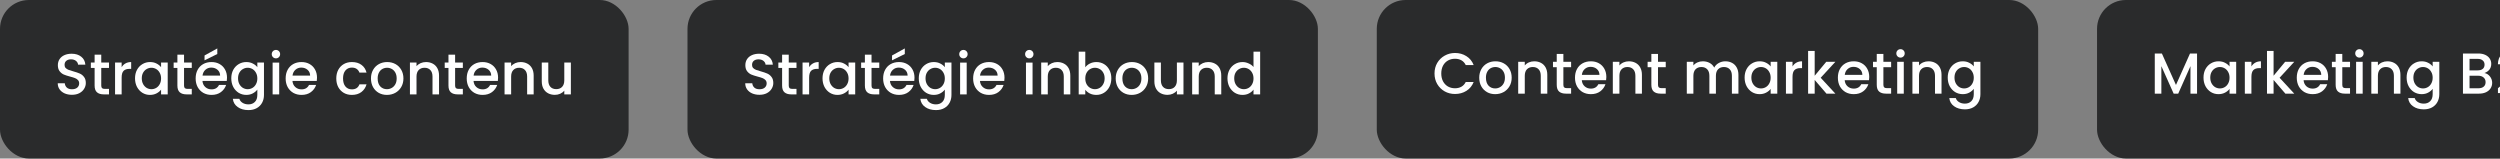 <svg xmlns="http://www.w3.org/2000/svg" width="552" height="35" viewBox="0 0 552 35" fill="none"><rect x="0" y="0" width="552" height="35" fill="#808080" stroke="none"/><g clip-path="url(#clip0_159_77)"><rect width="138.798" height="35" rx="6.375" fill="#2A2B2C"></rect><path d="M126.048 13.815V20.841H124.595V20.012C124.365 20.301 124.063 20.53 123.689 20.7C123.324 20.862 122.933 20.943 122.516 20.943C121.964 20.943 121.467 20.828 121.025 20.598C120.591 20.369 120.247 20.029 119.992 19.578C119.745 19.128 119.622 18.584 119.622 17.946V13.815H121.063V17.73C121.063 18.359 121.22 18.843 121.535 19.183C121.849 19.515 122.278 19.68 122.822 19.68C123.366 19.68 123.796 19.515 124.11 19.183C124.433 18.843 124.595 18.359 124.595 17.73V13.815H126.048Z" fill="white"></path><path d="M114.95 13.7C115.503 13.7 115.996 13.815 116.429 14.044C116.871 14.274 117.216 14.614 117.462 15.064C117.709 15.515 117.832 16.059 117.832 16.696V20.84H116.391V16.913C116.391 16.284 116.234 15.804 115.919 15.472C115.605 15.132 115.176 14.962 114.632 14.962C114.088 14.962 113.654 15.132 113.331 15.472C113.017 15.804 112.859 16.284 112.859 16.913V20.84H111.406V13.815H112.859V14.618C113.097 14.329 113.399 14.104 113.765 13.942C114.139 13.781 114.534 13.7 114.95 13.7Z" fill="white"></path><path d="M109.975 17.155C109.975 17.419 109.958 17.657 109.924 17.869H104.557C104.599 18.43 104.807 18.881 105.181 19.221C105.555 19.561 106.014 19.731 106.558 19.731C107.34 19.731 107.893 19.404 108.216 18.749H109.784C109.572 19.395 109.185 19.926 108.624 20.343C108.071 20.751 107.383 20.955 106.558 20.955C105.887 20.955 105.283 20.806 104.748 20.509C104.221 20.203 103.804 19.778 103.498 19.234C103.201 18.681 103.052 18.044 103.052 17.321C103.052 16.599 103.197 15.965 103.486 15.421C103.783 14.869 104.195 14.444 104.722 14.146C105.258 13.849 105.87 13.7 106.558 13.7C107.221 13.7 107.812 13.845 108.331 14.134C108.849 14.423 109.253 14.831 109.542 15.358C109.831 15.876 109.975 16.475 109.975 17.155ZM108.458 16.696C108.45 16.161 108.258 15.732 107.884 15.409C107.51 15.086 107.047 14.924 106.495 14.924C105.993 14.924 105.564 15.086 105.207 15.409C104.85 15.723 104.637 16.152 104.569 16.696H108.458Z" fill="white"></path><path d="M100.488 15.001V18.89C100.488 19.153 100.548 19.344 100.667 19.463C100.794 19.574 101.007 19.629 101.304 19.629H102.197V20.84H101.049C100.395 20.84 99.893 20.687 99.545 20.381C99.196 20.075 99.022 19.578 99.022 18.89V15.001H98.193V13.815H99.022V12.068H100.488V13.815H102.197V15.001H100.488Z" fill="white"></path><path d="M94.057 13.7C94.61 13.7 95.103 13.815 95.536 14.044C95.978 14.274 96.322 14.614 96.569 15.064C96.815 15.515 96.939 16.059 96.939 16.696V20.84H95.498V16.913C95.498 16.284 95.341 15.804 95.026 15.472C94.712 15.132 94.282 14.962 93.738 14.962C93.194 14.962 92.761 15.132 92.438 15.472C92.123 15.804 91.966 16.284 91.966 16.913V20.84H90.513V13.815H91.966V14.618C92.204 14.329 92.506 14.104 92.871 13.942C93.245 13.781 93.641 13.7 94.057 13.7Z" fill="white"></path><path d="M85.429 20.955C84.766 20.955 84.167 20.806 83.631 20.509C83.096 20.203 82.675 19.778 82.369 19.234C82.063 18.681 81.91 18.044 81.91 17.321C81.91 16.607 82.067 15.974 82.382 15.421C82.696 14.869 83.126 14.444 83.67 14.146C84.214 13.849 84.821 13.7 85.493 13.7C86.164 13.7 86.772 13.849 87.316 14.146C87.86 14.444 88.289 14.869 88.604 15.421C88.918 15.974 89.076 16.607 89.076 17.321C89.076 18.035 88.914 18.668 88.591 19.221C88.268 19.773 87.826 20.203 87.265 20.509C86.713 20.806 86.101 20.955 85.429 20.955ZM85.429 19.693C85.803 19.693 86.152 19.603 86.475 19.425C86.806 19.246 87.074 18.979 87.278 18.622C87.482 18.265 87.584 17.831 87.584 17.321C87.584 16.811 87.486 16.382 87.291 16.033C87.095 15.676 86.836 15.409 86.513 15.23C86.19 15.052 85.841 14.962 85.467 14.962C85.093 14.962 84.745 15.052 84.422 15.23C84.107 15.409 83.857 15.676 83.67 16.033C83.483 16.382 83.389 16.811 83.389 17.321C83.389 18.078 83.58 18.664 83.963 19.081C84.354 19.489 84.843 19.693 85.429 19.693Z" fill="white"></path><path d="M74.252 17.321C74.252 16.599 74.397 15.965 74.686 15.421C74.983 14.869 75.391 14.444 75.91 14.146C76.428 13.849 77.023 13.7 77.695 13.7C78.545 13.7 79.246 13.904 79.799 14.312C80.36 14.712 80.738 15.285 80.933 16.033H79.365C79.238 15.685 79.034 15.413 78.753 15.217C78.473 15.022 78.12 14.924 77.695 14.924C77.1 14.924 76.624 15.137 76.267 15.562C75.918 15.978 75.744 16.565 75.744 17.321C75.744 18.078 75.918 18.668 76.267 19.093C76.624 19.518 77.1 19.731 77.695 19.731C78.536 19.731 79.093 19.361 79.365 18.622H80.933C80.729 19.336 80.347 19.905 79.786 20.33C79.225 20.747 78.528 20.955 77.695 20.955C77.023 20.955 76.428 20.806 75.91 20.509C75.391 20.203 74.983 19.778 74.686 19.234C74.397 18.681 74.252 18.044 74.252 17.321Z" fill="white"></path><path d="M69.995 17.155C69.995 17.419 69.978 17.657 69.944 17.869H64.576C64.618 18.43 64.826 18.881 65.201 19.221C65.575 19.561 66.034 19.731 66.578 19.731C67.359 19.731 67.912 19.404 68.235 18.749H69.803C69.591 19.395 69.204 19.926 68.643 20.343C68.091 20.751 67.402 20.955 66.578 20.955C65.906 20.955 65.302 20.806 64.767 20.509C64.24 20.203 63.824 19.778 63.517 19.234C63.22 18.681 63.071 18.044 63.071 17.321C63.071 16.599 63.216 15.965 63.505 15.421C63.802 14.869 64.215 14.444 64.742 14.146C65.277 13.849 65.889 13.7 66.578 13.7C67.24 13.7 67.831 13.845 68.35 14.134C68.868 14.423 69.272 14.831 69.561 15.358C69.85 15.876 69.995 16.475 69.995 17.155ZM68.477 16.696C68.469 16.161 68.278 15.732 67.903 15.409C67.529 15.086 67.066 14.924 66.514 14.924C66.012 14.924 65.583 15.086 65.226 15.409C64.869 15.723 64.656 16.152 64.588 16.696H68.477Z" fill="white"></path><path d="M60.933 12.885C60.67 12.885 60.449 12.796 60.27 12.617C60.092 12.439 60.003 12.218 60.003 11.954C60.003 11.691 60.092 11.47 60.27 11.291C60.449 11.113 60.67 11.023 60.933 11.023C61.188 11.023 61.405 11.113 61.584 11.291C61.762 11.47 61.851 11.691 61.851 11.954C61.851 12.218 61.762 12.439 61.584 12.617C61.405 12.796 61.188 12.885 60.933 12.885ZM61.647 13.816V20.841H60.194V13.816H61.647Z" fill="white"></path><path d="M54.383 13.7C54.927 13.7 55.408 13.811 55.824 14.032C56.249 14.244 56.581 14.512 56.819 14.835V13.815H58.285V20.955C58.285 21.601 58.149 22.175 57.877 22.676C57.605 23.186 57.21 23.586 56.691 23.875C56.181 24.164 55.569 24.308 54.855 24.308C53.903 24.308 53.113 24.083 52.484 23.632C51.855 23.19 51.498 22.587 51.413 21.822H52.853C52.964 22.187 53.198 22.481 53.555 22.702C53.92 22.931 54.354 23.046 54.855 23.046C55.442 23.046 55.913 22.867 56.27 22.51C56.636 22.153 56.819 21.635 56.819 20.955V19.782C56.572 20.113 56.236 20.394 55.811 20.623C55.395 20.844 54.919 20.955 54.383 20.955C53.771 20.955 53.21 20.802 52.7 20.496C52.199 20.181 51.799 19.748 51.502 19.195C51.213 18.634 51.068 18.001 51.068 17.296C51.068 16.59 51.213 15.965 51.502 15.421C51.799 14.877 52.199 14.457 52.7 14.159C53.21 13.853 53.771 13.7 54.383 13.7ZM56.819 17.321C56.819 16.837 56.717 16.416 56.513 16.059C56.317 15.702 56.058 15.43 55.735 15.243C55.412 15.056 55.063 14.962 54.689 14.962C54.315 14.962 53.967 15.056 53.644 15.243C53.321 15.421 53.057 15.689 52.853 16.046C52.658 16.395 52.56 16.811 52.56 17.296C52.56 17.78 52.658 18.205 52.853 18.571C53.057 18.936 53.321 19.217 53.644 19.412C53.975 19.599 54.324 19.693 54.689 19.693C55.063 19.693 55.412 19.599 55.735 19.412C56.058 19.225 56.317 18.953 56.513 18.596C56.717 18.231 56.819 17.806 56.819 17.321Z" fill="white"></path><path d="M50.123 17.156C50.123 17.419 50.105 17.657 50.072 17.87H44.704C44.746 18.431 44.955 18.881 45.328 19.221C45.703 19.561 46.161 19.731 46.706 19.731C47.487 19.731 48.04 19.404 48.363 18.749H49.931C49.719 19.395 49.332 19.927 48.771 20.343C48.218 20.751 47.53 20.955 46.706 20.955C46.034 20.955 45.431 20.806 44.895 20.509C44.368 20.203 43.952 19.778 43.645 19.234C43.348 18.681 43.199 18.044 43.199 17.321C43.199 16.599 43.344 15.966 43.633 15.422C43.93 14.869 44.343 14.444 44.87 14.147C45.405 13.849 46.017 13.7 46.706 13.7C47.368 13.7 47.959 13.845 48.478 14.134C48.996 14.423 49.4 14.831 49.689 15.358C49.978 15.876 50.123 16.476 50.123 17.156ZM48.605 16.697C48.597 16.161 48.406 15.732 48.032 15.409C47.657 15.086 47.194 14.924 46.642 14.924C46.14 14.924 45.711 15.086 45.354 15.409C44.997 15.723 44.785 16.153 44.717 16.697H48.605ZM47.98 11.928L45.163 13.318V12.247L47.98 10.691V11.928Z" fill="white"></path><path d="M40.636 15.001V18.89C40.636 19.153 40.695 19.344 40.814 19.463C40.942 19.574 41.154 19.629 41.452 19.629H42.344V20.84H41.197C40.542 20.84 40.041 20.687 39.692 20.381C39.344 20.075 39.169 19.578 39.169 18.89V15.001H38.341V13.815H39.169V12.068H40.636V13.815H42.344V15.001H40.636Z" fill="white"></path><path d="M29.814 17.296C29.814 16.59 29.959 15.965 30.248 15.421C30.545 14.877 30.945 14.457 31.446 14.159C31.956 13.853 32.517 13.7 33.129 13.7C33.682 13.7 34.162 13.811 34.57 14.032C34.986 14.244 35.318 14.512 35.565 14.835V13.815H37.031V20.84H35.565V19.795C35.318 20.126 34.982 20.402 34.557 20.623C34.132 20.844 33.648 20.955 33.104 20.955C32.5 20.955 31.948 20.802 31.446 20.496C30.945 20.181 30.545 19.748 30.248 19.195C29.959 18.634 29.814 18.001 29.814 17.296ZM35.565 17.321C35.565 16.837 35.462 16.416 35.258 16.059C35.063 15.702 34.804 15.43 34.481 15.243C34.158 15.056 33.809 14.962 33.435 14.962C33.061 14.962 32.713 15.056 32.39 15.243C32.067 15.421 31.803 15.689 31.599 16.046C31.404 16.395 31.306 16.811 31.306 17.296C31.306 17.78 31.404 18.205 31.599 18.571C31.803 18.936 32.067 19.217 32.39 19.412C32.721 19.599 33.07 19.693 33.435 19.693C33.809 19.693 34.158 19.599 34.481 19.412C34.804 19.225 35.063 18.953 35.258 18.596C35.462 18.231 35.565 17.806 35.565 17.321Z" fill="white"></path><path d="M26.859 14.835C27.072 14.478 27.352 14.202 27.701 14.006C28.058 13.802 28.478 13.7 28.963 13.7V15.205H28.593C28.023 15.205 27.59 15.349 27.293 15.638C27.003 15.927 26.859 16.429 26.859 17.143V20.84H25.405V13.815H26.859V14.835Z" fill="white"></path><path d="M22.357 15.001V18.89C22.357 19.153 22.417 19.344 22.536 19.463C22.663 19.574 22.876 19.629 23.173 19.629H24.066V20.84H22.918C22.264 20.84 21.762 20.687 21.414 20.381C21.065 20.075 20.891 19.578 20.891 18.89V15.001H20.062V13.815H20.891V12.068H22.357V13.815H24.066V15.001H22.357Z" fill="white"></path><path d="M15.886 20.93C15.291 20.93 14.756 20.828 14.28 20.623C13.804 20.411 13.43 20.113 13.158 19.731C12.886 19.349 12.75 18.902 12.75 18.392H14.306C14.339 18.775 14.488 19.089 14.752 19.336C15.024 19.582 15.402 19.706 15.886 19.706C16.388 19.706 16.779 19.587 17.059 19.349C17.34 19.102 17.48 18.788 17.48 18.405C17.48 18.108 17.391 17.865 17.212 17.678C17.043 17.491 16.826 17.347 16.562 17.245C16.307 17.143 15.95 17.032 15.491 16.913C14.913 16.76 14.441 16.607 14.076 16.454C13.719 16.293 13.413 16.046 13.158 15.715C12.903 15.383 12.775 14.941 12.775 14.389C12.775 13.879 12.903 13.432 13.158 13.05C13.413 12.668 13.77 12.374 14.229 12.17C14.688 11.966 15.219 11.864 15.823 11.864C16.681 11.864 17.383 12.081 17.927 12.514C18.479 12.94 18.785 13.526 18.845 14.274H17.238C17.212 13.951 17.059 13.675 16.779 13.445C16.498 13.216 16.129 13.101 15.67 13.101C15.253 13.101 14.913 13.207 14.65 13.42C14.386 13.632 14.255 13.938 14.255 14.338C14.255 14.61 14.335 14.835 14.497 15.014C14.667 15.184 14.879 15.319 15.134 15.421C15.389 15.524 15.738 15.634 16.18 15.753C16.766 15.915 17.242 16.076 17.608 16.238C17.982 16.399 18.296 16.65 18.551 16.99C18.815 17.321 18.947 17.767 18.947 18.328C18.947 18.779 18.823 19.204 18.577 19.604C18.339 20.003 17.986 20.326 17.518 20.573C17.059 20.811 16.515 20.93 15.886 20.93Z" fill="white"></path><rect x="151.798" width="139.193" height="35" rx="6.375" fill="#2A2B2C"></rect><path d="M271.024 17.296C271.024 16.59 271.169 15.966 271.458 15.421C271.755 14.877 272.155 14.457 272.656 14.159C273.166 13.853 273.731 13.7 274.352 13.7C274.811 13.7 275.261 13.802 275.703 14.006C276.154 14.202 276.511 14.465 276.774 14.797V11.405H278.241V20.84H276.774V19.782C276.536 20.122 276.205 20.402 275.78 20.623C275.363 20.845 274.883 20.955 274.339 20.955C273.727 20.955 273.166 20.802 272.656 20.496C272.155 20.181 271.755 19.748 271.458 19.195C271.169 18.634 271.024 18.001 271.024 17.296ZM276.774 17.321C276.774 16.837 276.672 16.416 276.468 16.059C276.273 15.702 276.014 15.43 275.691 15.243C275.368 15.056 275.019 14.963 274.645 14.963C274.271 14.963 273.923 15.056 273.6 15.243C273.277 15.421 273.013 15.689 272.809 16.046C272.614 16.395 272.516 16.811 272.516 17.296C272.516 17.78 272.614 18.205 272.809 18.571C273.013 18.936 273.277 19.217 273.6 19.412C273.931 19.599 274.28 19.693 274.645 19.693C275.019 19.693 275.368 19.599 275.691 19.412C276.014 19.225 276.273 18.953 276.468 18.596C276.672 18.231 276.774 17.806 276.774 17.321Z" fill="white"></path><path d="M266.773 13.7C267.326 13.7 267.819 13.815 268.252 14.044C268.694 14.274 269.039 14.614 269.285 15.064C269.532 15.515 269.655 16.059 269.655 16.696V20.84H268.214V16.913C268.214 16.284 268.057 15.804 267.742 15.472C267.428 15.132 266.999 14.962 266.455 14.962C265.911 14.962 265.477 15.132 265.154 15.472C264.84 15.804 264.682 16.284 264.682 16.913V20.84H263.229V13.815H264.682V14.618C264.92 14.329 265.222 14.104 265.588 13.942C265.962 13.781 266.357 13.7 266.773 13.7Z" fill="white"></path><path d="M261.311 13.815V20.841H259.858V20.012C259.628 20.301 259.326 20.53 258.952 20.7C258.587 20.862 258.196 20.943 257.779 20.943C257.227 20.943 256.73 20.828 256.288 20.598C255.854 20.369 255.51 20.029 255.255 19.578C255.008 19.128 254.885 18.584 254.885 17.946V13.815H256.326V17.73C256.326 18.359 256.483 18.843 256.798 19.183C257.112 19.515 257.541 19.68 258.085 19.68C258.629 19.68 259.059 19.515 259.373 19.183C259.696 18.843 259.858 18.359 259.858 17.73V13.815H261.311Z" fill="white"></path><path d="M249.865 20.955C249.202 20.955 248.603 20.806 248.068 20.509C247.532 20.203 247.111 19.778 246.805 19.234C246.499 18.681 246.346 18.044 246.346 17.321C246.346 16.607 246.504 15.974 246.818 15.421C247.133 14.869 247.562 14.444 248.106 14.146C248.65 13.849 249.258 13.7 249.929 13.7C250.601 13.7 251.208 13.849 251.752 14.146C252.296 14.444 252.726 14.869 253.04 15.421C253.355 15.974 253.512 16.607 253.512 17.321C253.512 18.035 253.35 18.668 253.027 19.221C252.704 19.773 252.262 20.203 251.701 20.509C251.149 20.806 250.537 20.955 249.865 20.955ZM249.865 19.693C250.239 19.693 250.588 19.603 250.911 19.425C251.242 19.246 251.51 18.979 251.714 18.622C251.918 18.265 252.02 17.831 252.02 17.321C252.02 16.811 251.922 16.382 251.727 16.033C251.531 15.676 251.272 15.409 250.949 15.23C250.626 15.052 250.278 14.962 249.904 14.962C249.53 14.962 249.181 15.052 248.858 15.23C248.544 15.409 248.293 15.676 248.106 16.033C247.919 16.382 247.825 16.811 247.825 17.321C247.825 18.078 248.017 18.664 248.399 19.081C248.79 19.489 249.279 19.693 249.865 19.693Z" fill="white"></path><path d="M239.631 14.861C239.877 14.521 240.213 14.244 240.638 14.032C241.071 13.811 241.551 13.7 242.078 13.7C242.699 13.7 243.26 13.849 243.761 14.146C244.263 14.444 244.658 14.869 244.947 15.421C245.236 15.966 245.381 16.59 245.381 17.296C245.381 18.001 245.236 18.634 244.947 19.195C244.658 19.748 244.259 20.181 243.749 20.496C243.247 20.802 242.69 20.955 242.078 20.955C241.534 20.955 241.05 20.849 240.625 20.636C240.208 20.424 239.877 20.152 239.631 19.82V20.84H238.177V11.405H239.631V14.861ZM243.902 17.296C243.902 16.811 243.8 16.395 243.596 16.046C243.4 15.689 243.137 15.421 242.805 15.243C242.482 15.056 242.134 14.963 241.76 14.963C241.394 14.963 241.046 15.056 240.714 15.243C240.391 15.43 240.128 15.702 239.924 16.059C239.728 16.416 239.631 16.837 239.631 17.321C239.631 17.806 239.728 18.231 239.924 18.596C240.128 18.953 240.391 19.225 240.714 19.412C241.046 19.599 241.394 19.693 241.76 19.693C242.134 19.693 242.482 19.599 242.805 19.412C243.137 19.217 243.4 18.936 243.596 18.571C243.8 18.205 243.902 17.78 243.902 17.296Z" fill="white"></path><path d="M233.441 13.7C233.994 13.7 234.487 13.815 234.92 14.044C235.362 14.274 235.707 14.614 235.953 15.064C236.2 15.515 236.323 16.059 236.323 16.696V20.84H234.882V16.913C234.882 16.284 234.725 15.804 234.41 15.472C234.096 15.132 233.667 14.962 233.123 14.962C232.579 14.962 232.145 15.132 231.822 15.472C231.508 15.804 231.35 16.284 231.35 16.913V20.84H229.897V13.815H231.35V14.618C231.588 14.329 231.89 14.104 232.256 13.942C232.63 13.781 233.025 13.7 233.441 13.7Z" fill="white"></path><path d="M227.275 12.885C227.011 12.885 226.79 12.796 226.611 12.617C226.433 12.439 226.344 12.218 226.344 11.954C226.344 11.691 226.433 11.47 226.611 11.291C226.79 11.113 227.011 11.023 227.275 11.023C227.53 11.023 227.746 11.113 227.925 11.291C228.103 11.47 228.192 11.691 228.192 11.954C228.192 12.218 228.103 12.439 227.925 12.617C227.746 12.796 227.53 12.885 227.275 12.885ZM227.989 13.816V20.841H226.535V13.816H227.989Z" fill="white"></path><path d="M221.793 17.155C221.793 17.419 221.776 17.657 221.742 17.869H216.374C216.416 18.43 216.625 18.881 216.999 19.221C217.373 19.561 217.832 19.731 218.376 19.731C219.158 19.731 219.71 19.404 220.033 18.749H221.601C221.389 19.395 221.002 19.926 220.441 20.343C219.889 20.751 219.2 20.955 218.376 20.955C217.704 20.955 217.101 20.806 216.565 20.509C216.038 20.203 215.622 19.778 215.316 19.234C215.018 18.681 214.869 18.044 214.869 17.321C214.869 16.599 215.014 15.965 215.303 15.421C215.6 14.869 216.013 14.444 216.54 14.146C217.075 13.849 217.687 13.7 218.376 13.7C219.039 13.7 219.629 13.845 220.148 14.134C220.666 14.423 221.07 14.831 221.359 15.358C221.648 15.876 221.793 16.475 221.793 17.155ZM220.275 16.696C220.267 16.161 220.076 15.732 219.702 15.409C219.328 15.086 218.864 14.924 218.312 14.924C217.81 14.924 217.381 15.086 217.024 15.409C216.667 15.723 216.455 16.152 216.387 16.696H220.275Z" fill="white"></path><path d="M212.732 12.885C212.468 12.885 212.247 12.796 212.069 12.617C211.89 12.439 211.801 12.218 211.801 11.954C211.801 11.691 211.89 11.47 212.069 11.291C212.247 11.113 212.468 11.023 212.732 11.023C212.987 11.023 213.203 11.113 213.382 11.291C213.56 11.47 213.65 11.691 213.65 11.954C213.65 12.218 213.56 12.439 213.382 12.617C213.203 12.796 212.987 12.885 212.732 12.885ZM213.446 13.816V20.841H211.992V13.816H213.446Z" fill="white"></path><path d="M206.181 13.7C206.725 13.7 207.206 13.811 207.622 14.032C208.047 14.244 208.379 14.512 208.617 14.835V13.815H210.083V20.955C210.083 21.601 209.947 22.175 209.675 22.676C209.403 23.186 209.008 23.586 208.489 23.875C207.979 24.164 207.367 24.308 206.653 24.308C205.701 24.308 204.911 24.083 204.282 23.632C203.653 23.19 203.296 22.587 203.211 21.822H204.651C204.762 22.187 204.996 22.481 205.353 22.702C205.718 22.931 206.152 23.046 206.653 23.046C207.24 23.046 207.711 22.867 208.068 22.51C208.434 22.153 208.617 21.635 208.617 20.955V19.782C208.37 20.113 208.034 20.394 207.609 20.623C207.193 20.844 206.717 20.955 206.181 20.955C205.569 20.955 205.008 20.802 204.498 20.496C203.997 20.181 203.597 19.748 203.3 19.195C203.011 18.634 202.866 18.001 202.866 17.296C202.866 16.59 203.011 15.965 203.3 15.421C203.597 14.877 203.997 14.457 204.498 14.159C205.008 13.853 205.569 13.7 206.181 13.7ZM208.617 17.321C208.617 16.837 208.515 16.416 208.311 16.059C208.115 15.702 207.856 15.43 207.533 15.243C207.21 15.056 206.861 14.962 206.487 14.962C206.113 14.962 205.765 15.056 205.442 15.243C205.119 15.421 204.855 15.689 204.651 16.046C204.456 16.395 204.358 16.811 204.358 17.296C204.358 17.78 204.456 18.205 204.651 18.571C204.855 18.936 205.119 19.217 205.442 19.412C205.773 19.599 206.122 19.693 206.487 19.693C206.861 19.693 207.21 19.599 207.533 19.412C207.856 19.225 208.115 18.953 208.311 18.596C208.515 18.231 208.617 17.806 208.617 17.321Z" fill="white"></path><path d="M201.921 17.156C201.921 17.419 201.904 17.657 201.87 17.87H196.502C196.544 18.431 196.753 18.881 197.127 19.221C197.501 19.561 197.96 19.731 198.504 19.731C199.286 19.731 199.838 19.404 200.161 18.749H201.729C201.517 19.395 201.13 19.927 200.569 20.343C200.017 20.751 199.328 20.955 198.504 20.955C197.832 20.955 197.229 20.806 196.693 20.509C196.166 20.203 195.75 19.778 195.444 19.234C195.146 18.681 194.997 18.044 194.997 17.321C194.997 16.599 195.142 15.966 195.431 15.422C195.728 14.869 196.141 14.444 196.668 14.147C197.203 13.849 197.815 13.7 198.504 13.7C199.167 13.7 199.757 13.845 200.276 14.134C200.794 14.423 201.198 14.831 201.487 15.358C201.776 15.876 201.921 16.476 201.921 17.156ZM200.403 16.697C200.395 16.161 200.204 15.732 199.83 15.409C199.456 15.086 198.992 14.924 198.44 14.924C197.938 14.924 197.509 15.086 197.152 15.409C196.795 15.723 196.583 16.153 196.515 16.697H200.403ZM199.779 11.928L196.961 13.318V12.247L199.779 10.691V11.928Z" fill="white"></path><path d="M192.434 15.001V18.89C192.434 19.153 192.493 19.344 192.612 19.463C192.74 19.574 192.952 19.629 193.25 19.629H194.142V20.84H192.995C192.34 20.84 191.839 20.687 191.49 20.381C191.142 20.075 190.967 19.578 190.967 18.89V15.001H190.139V13.815H190.967V12.068H192.434V13.815H194.142V15.001H192.434Z" fill="white"></path><path d="M181.612 17.296C181.612 16.59 181.757 15.965 182.046 15.421C182.343 14.877 182.743 14.457 183.244 14.159C183.754 13.853 184.315 13.7 184.927 13.7C185.48 13.7 185.96 13.811 186.368 14.032C186.785 14.244 187.116 14.512 187.363 14.835V13.815H188.829V20.84H187.363V19.795C187.116 20.126 186.78 20.402 186.355 20.623C185.93 20.844 185.446 20.955 184.902 20.955C184.298 20.955 183.746 20.802 183.244 20.496C182.743 20.181 182.343 19.748 182.046 19.195C181.757 18.634 181.612 18.001 181.612 17.296ZM187.363 17.321C187.363 16.837 187.261 16.416 187.057 16.059C186.861 15.702 186.602 15.43 186.279 15.243C185.956 15.056 185.607 14.962 185.233 14.962C184.859 14.962 184.511 15.056 184.188 15.243C183.865 15.421 183.601 15.689 183.397 16.046C183.202 16.395 183.104 16.811 183.104 17.296C183.104 17.78 183.202 18.205 183.397 18.571C183.601 18.936 183.865 19.217 184.188 19.412C184.519 19.599 184.868 19.693 185.233 19.693C185.607 19.693 185.956 19.599 186.279 19.412C186.602 19.225 186.861 18.953 187.057 18.596C187.261 18.231 187.363 17.806 187.363 17.321Z" fill="white"></path><path d="M178.657 14.835C178.87 14.478 179.15 14.202 179.499 14.006C179.856 13.802 180.276 13.7 180.761 13.7V15.205H180.391C179.822 15.205 179.388 15.349 179.091 15.638C178.802 15.927 178.657 16.429 178.657 17.143V20.84H177.204V13.815H178.657V14.835Z" fill="white"></path><path d="M174.155 15.001V18.89C174.155 19.153 174.215 19.344 174.334 19.463C174.461 19.574 174.674 19.629 174.971 19.629H175.864V20.84H174.716C174.062 20.84 173.56 20.687 173.212 20.381C172.863 20.075 172.689 19.578 172.689 18.89V15.001H171.86V13.815H172.689V12.068H174.155V13.815H175.864V15.001H174.155Z" fill="white"></path><path d="M167.685 20.93C167.09 20.93 166.554 20.828 166.078 20.623C165.602 20.411 165.228 20.113 164.956 19.731C164.684 19.349 164.548 18.902 164.548 18.392H166.104C166.138 18.775 166.286 19.089 166.55 19.336C166.822 19.582 167.2 19.706 167.685 19.706C168.186 19.706 168.577 19.587 168.858 19.349C169.138 19.102 169.278 18.788 169.278 18.405C169.278 18.108 169.189 17.865 169.011 17.678C168.841 17.491 168.624 17.347 168.36 17.245C168.105 17.143 167.748 17.032 167.289 16.913C166.711 16.76 166.24 16.607 165.874 16.454C165.517 16.293 165.211 16.046 164.956 15.715C164.701 15.383 164.574 14.941 164.574 14.389C164.574 13.879 164.701 13.432 164.956 13.05C165.211 12.668 165.568 12.374 166.027 12.17C166.486 11.966 167.017 11.864 167.621 11.864C168.479 11.864 169.181 12.081 169.725 12.514C170.277 12.94 170.583 13.526 170.643 14.274H169.036C169.011 13.951 168.858 13.675 168.577 13.445C168.297 13.216 167.927 13.101 167.468 13.101C167.051 13.101 166.711 13.207 166.448 13.42C166.184 13.632 166.053 13.938 166.053 14.338C166.053 14.61 166.133 14.835 166.295 15.014C166.465 15.184 166.677 15.319 166.932 15.421C167.187 15.524 167.536 15.634 167.978 15.753C168.564 15.915 169.04 16.076 169.406 16.238C169.78 16.399 170.094 16.65 170.349 16.99C170.613 17.321 170.745 17.767 170.745 18.328C170.745 18.779 170.621 19.204 170.375 19.604C170.137 20.003 169.784 20.326 169.317 20.573C168.858 20.811 168.314 20.93 167.685 20.93Z" fill="white"></path><rect x="303.991" width="146.035" height="35" rx="6.375" fill="#2A2B2C"></rect><path d="M433.374 13.535C433.918 13.535 434.398 13.645 434.815 13.866C435.24 14.079 435.571 14.346 435.809 14.669V13.649H437.275V20.789C437.275 21.435 437.139 22.009 436.867 22.511C436.595 23.021 436.2 23.42 435.682 23.709C435.172 23.998 434.56 24.143 433.846 24.143C432.894 24.143 432.103 23.917 431.474 23.467C430.845 23.025 430.488 22.421 430.403 21.656H431.844C431.954 22.022 432.188 22.315 432.545 22.536C432.911 22.766 433.344 22.88 433.846 22.88C434.432 22.88 434.904 22.702 435.261 22.345C435.626 21.988 435.809 21.469 435.809 20.789V19.616C435.563 19.948 435.227 20.228 434.802 20.458C434.385 20.679 433.909 20.789 433.374 20.789C432.762 20.789 432.201 20.636 431.691 20.33C431.189 20.016 430.79 19.582 430.492 19.03C430.203 18.469 430.059 17.836 430.059 17.13C430.059 16.425 430.203 15.8 430.492 15.256C430.79 14.712 431.189 14.291 431.691 13.994C432.201 13.688 432.762 13.535 433.374 13.535ZM435.809 17.156C435.809 16.671 435.707 16.25 435.503 15.893C435.308 15.536 435.048 15.264 434.725 15.077C434.402 14.89 434.054 14.797 433.68 14.797C433.306 14.797 432.957 14.89 432.634 15.077C432.311 15.256 432.048 15.524 431.844 15.881C431.648 16.229 431.551 16.646 431.551 17.13C431.551 17.615 431.648 18.04 431.844 18.405C432.048 18.771 432.311 19.051 432.634 19.247C432.966 19.434 433.314 19.527 433.68 19.527C434.054 19.527 434.402 19.434 434.725 19.247C435.048 19.06 435.308 18.788 435.503 18.431C435.707 18.065 435.809 17.64 435.809 17.156Z" fill="white"></path><path d="M425.808 13.535C426.36 13.535 426.853 13.649 427.287 13.879C427.729 14.108 428.073 14.448 428.319 14.899C428.566 15.349 428.689 15.893 428.689 16.531V20.675H427.248V16.748C427.248 16.119 427.091 15.638 426.777 15.307C426.462 14.967 426.033 14.797 425.489 14.797C424.945 14.797 424.511 14.967 424.188 15.307C423.874 15.638 423.717 16.119 423.717 16.748V20.675H422.263V13.649H423.717V14.453C423.955 14.164 424.256 13.938 424.622 13.777C424.996 13.615 425.391 13.535 425.808 13.535Z" fill="white"></path><path d="M419.641 12.719C419.377 12.719 419.156 12.63 418.978 12.451C418.799 12.273 418.71 12.052 418.71 11.788C418.71 11.525 418.799 11.304 418.978 11.125C419.156 10.947 419.377 10.857 419.641 10.857C419.896 10.857 420.113 10.947 420.291 11.125C420.47 11.304 420.559 11.525 420.559 11.788C420.559 12.052 420.47 12.273 420.291 12.451C420.113 12.63 419.896 12.719 419.641 12.719ZM420.355 13.65V20.675H418.901V13.65H420.355Z" fill="white"></path><path d="M415.853 14.835V18.724C415.853 18.988 415.913 19.179 416.032 19.298C416.159 19.408 416.372 19.464 416.669 19.464H417.562V20.675H416.414C415.76 20.675 415.258 20.522 414.91 20.216C414.561 19.91 414.387 19.413 414.387 18.724V14.835H413.558V13.65H414.387V11.903H415.853V13.65H417.562V14.835H415.853Z" fill="white"></path><path d="M412.727 16.99C412.727 17.253 412.71 17.491 412.676 17.704H407.308C407.351 18.265 407.559 18.715 407.933 19.055C408.307 19.395 408.766 19.565 409.31 19.565C410.092 19.565 410.645 19.238 410.968 18.584H412.536C412.323 19.23 411.937 19.761 411.376 20.177C410.823 20.585 410.135 20.789 409.31 20.789C408.639 20.789 408.035 20.641 407.5 20.343C406.973 20.037 406.556 19.612 406.25 19.068C405.953 18.516 405.804 17.878 405.804 17.156C405.804 16.433 405.948 15.8 406.237 15.256C406.535 14.703 406.947 14.278 407.474 13.981C408.01 13.683 408.622 13.535 409.31 13.535C409.973 13.535 410.564 13.679 411.082 13.968C411.601 14.257 412.005 14.665 412.294 15.192C412.583 15.711 412.727 16.31 412.727 16.99ZM411.21 16.531C411.201 15.995 411.01 15.566 410.636 15.243C410.262 14.92 409.799 14.759 409.246 14.759C408.745 14.759 408.316 14.92 407.959 15.243C407.602 15.558 407.389 15.987 407.321 16.531H411.21Z" fill="white"></path><path d="M402.008 17.169L405.247 20.675H403.283L400.682 17.653V20.675H399.229V11.24H400.682V16.722L403.232 13.649H405.247L402.008 17.169Z" fill="white"></path><path d="M395.789 14.669C396.001 14.312 396.282 14.036 396.63 13.841C396.987 13.637 397.408 13.535 397.892 13.535V15.039H397.523C396.953 15.039 396.52 15.184 396.222 15.473C395.933 15.762 395.789 16.263 395.789 16.977V20.675H394.335V13.649H395.789V14.669Z" fill="white"></path><path d="M385.21 17.13C385.21 16.425 385.354 15.8 385.643 15.256C385.941 14.712 386.34 14.291 386.842 13.994C387.352 13.688 387.913 13.535 388.525 13.535C389.077 13.535 389.557 13.645 389.965 13.866C390.382 14.079 390.713 14.346 390.96 14.669V13.649H392.426V20.675H390.96V19.629C390.713 19.961 390.378 20.237 389.953 20.458C389.528 20.679 389.043 20.789 388.499 20.789C387.896 20.789 387.343 20.636 386.842 20.33C386.34 20.016 385.941 19.582 385.643 19.03C385.354 18.469 385.21 17.836 385.21 17.13ZM390.96 17.156C390.96 16.671 390.858 16.25 390.654 15.893C390.458 15.536 390.199 15.264 389.876 15.077C389.553 14.89 389.205 14.797 388.831 14.797C388.457 14.797 388.108 14.89 387.785 15.077C387.462 15.256 387.199 15.524 386.995 15.881C386.799 16.229 386.701 16.646 386.701 17.13C386.701 17.615 386.799 18.04 386.995 18.405C387.199 18.771 387.462 19.051 387.785 19.247C388.117 19.434 388.465 19.527 388.831 19.527C389.205 19.527 389.553 19.434 389.876 19.247C390.199 19.06 390.458 18.788 390.654 18.431C390.858 18.065 390.96 17.64 390.96 17.156Z" fill="white"></path><path d="M380.95 13.535C381.503 13.535 381.996 13.649 382.429 13.879C382.871 14.108 383.216 14.448 383.462 14.899C383.717 15.349 383.845 15.893 383.845 16.531V20.675H382.404V16.748C382.404 16.119 382.247 15.638 381.932 15.307C381.618 14.967 381.188 14.797 380.644 14.797C380.1 14.797 379.667 14.967 379.344 15.307C379.029 15.638 378.872 16.119 378.872 16.748V20.675H377.431V16.748C377.431 16.119 377.274 15.638 376.96 15.307C376.645 14.967 376.216 14.797 375.672 14.797C375.128 14.797 374.694 14.967 374.371 15.307C374.057 15.638 373.9 16.119 373.9 16.748V20.675H372.446V13.649H373.9V14.453C374.138 14.164 374.439 13.938 374.805 13.777C375.17 13.615 375.561 13.535 375.978 13.535C376.539 13.535 377.04 13.654 377.482 13.892C377.924 14.13 378.264 14.474 378.502 14.924C378.715 14.499 379.046 14.164 379.497 13.917C379.947 13.662 380.432 13.535 380.95 13.535Z" fill="white"></path><path d="M366.086 14.835V18.724C366.086 18.988 366.146 19.179 366.265 19.298C366.392 19.408 366.605 19.464 366.902 19.464H367.795V20.675H366.647C365.993 20.675 365.491 20.522 365.143 20.216C364.794 19.91 364.62 19.413 364.62 18.724V14.835H363.791V13.65H364.62V11.903H366.086V13.65H367.795V14.835H366.086Z" fill="white"></path><path d="M359.655 13.535C360.207 13.535 360.7 13.649 361.134 13.879C361.576 14.108 361.92 14.448 362.166 14.899C362.413 15.349 362.536 15.893 362.536 16.531V20.675H361.095V16.748C361.095 16.119 360.938 15.638 360.624 15.307C360.309 14.967 359.88 14.797 359.336 14.797C358.792 14.797 358.358 14.967 358.035 15.307C357.721 15.638 357.564 16.119 357.564 16.748V20.675H356.11V13.649H357.564V14.453C357.802 14.164 358.103 13.938 358.469 13.777C358.843 13.615 359.238 13.535 359.655 13.535Z" fill="white"></path><path d="M354.68 16.99C354.68 17.253 354.663 17.491 354.629 17.704H349.261C349.304 18.265 349.512 18.715 349.886 19.055C350.26 19.395 350.719 19.565 351.263 19.565C352.045 19.565 352.597 19.238 352.92 18.584H354.489C354.276 19.23 353.889 19.761 353.328 20.177C352.776 20.585 352.087 20.789 351.263 20.789C350.591 20.789 349.988 20.641 349.452 20.343C348.925 20.037 348.509 19.612 348.203 19.068C347.905 18.516 347.757 17.878 347.757 17.156C347.757 16.433 347.901 15.8 348.19 15.256C348.488 14.703 348.9 14.278 349.427 13.981C349.962 13.683 350.574 13.535 351.263 13.535C351.926 13.535 352.517 13.679 353.035 13.968C353.554 14.257 353.957 14.665 354.246 15.192C354.535 15.711 354.68 16.31 354.68 16.99ZM353.163 16.531C353.154 15.995 352.963 15.566 352.589 15.243C352.215 14.92 351.752 14.759 351.199 14.759C350.698 14.759 350.268 14.92 349.911 15.243C349.554 15.558 349.342 15.987 349.274 16.531H353.163Z" fill="white"></path><path d="M345.193 14.835V18.724C345.193 18.988 345.252 19.179 345.371 19.298C345.499 19.408 345.711 19.464 346.009 19.464H346.901V20.675H345.754C345.099 20.675 344.598 20.522 344.249 20.216C343.901 19.91 343.727 19.413 343.727 18.724V14.835H342.898V13.65H343.727V11.903H345.193V13.65H346.901V14.835H345.193Z" fill="white"></path><path d="M338.762 13.535C339.314 13.535 339.807 13.649 340.241 13.879C340.683 14.108 341.027 14.448 341.273 14.899C341.52 15.349 341.643 15.893 341.643 16.531V20.675H340.202V16.748C340.202 16.119 340.045 15.638 339.731 15.307C339.416 14.967 338.987 14.797 338.443 14.797C337.899 14.797 337.465 14.967 337.142 15.307C336.828 15.638 336.671 16.119 336.671 16.748V20.675H335.217V13.649H336.671V14.453C336.909 14.164 337.21 13.938 337.576 13.777C337.95 13.615 338.345 13.535 338.762 13.535Z" fill="white"></path><path d="M330.134 20.789C329.471 20.789 328.871 20.641 328.336 20.343C327.8 20.037 327.38 19.612 327.074 19.068C326.768 18.516 326.615 17.878 326.615 17.156C326.615 16.442 326.772 15.808 327.086 15.256C327.401 14.703 327.83 14.278 328.374 13.981C328.918 13.683 329.526 13.535 330.197 13.535C330.869 13.535 331.477 13.683 332.021 13.981C332.565 14.278 332.994 14.703 333.308 15.256C333.623 15.808 333.78 16.442 333.78 17.156C333.78 17.87 333.619 18.503 333.296 19.055C332.973 19.608 332.531 20.037 331.97 20.343C331.417 20.641 330.805 20.789 330.134 20.789ZM330.134 19.527C330.508 19.527 330.856 19.438 331.179 19.259C331.511 19.081 331.778 18.813 331.982 18.456C332.186 18.099 332.288 17.666 332.288 17.156C332.288 16.646 332.191 16.216 331.995 15.868C331.8 15.511 331.54 15.243 331.217 15.065C330.894 14.886 330.546 14.797 330.172 14.797C329.798 14.797 329.449 14.886 329.126 15.065C328.812 15.243 328.561 15.511 328.374 15.868C328.187 16.216 328.094 16.646 328.094 17.156C328.094 17.912 328.285 18.499 328.667 18.915C329.058 19.323 329.547 19.527 330.134 19.527Z" fill="white"></path><path d="M316.741 16.225C316.741 15.358 316.94 14.58 317.34 13.892C317.748 13.203 318.296 12.668 318.985 12.285C319.682 11.894 320.442 11.699 321.267 11.699C322.21 11.699 323.048 11.932 323.779 12.4C324.518 12.859 325.054 13.514 325.385 14.364H323.638C323.409 13.896 323.09 13.547 322.682 13.318C322.274 13.088 321.802 12.974 321.267 12.974C320.68 12.974 320.158 13.105 319.699 13.369C319.24 13.633 318.878 14.011 318.615 14.504C318.36 14.997 318.232 15.57 318.232 16.225C318.232 16.88 318.36 17.453 318.615 17.946C318.878 18.439 319.24 18.822 319.699 19.094C320.158 19.357 320.68 19.489 321.267 19.489C321.802 19.489 322.274 19.374 322.682 19.145C323.09 18.915 323.409 18.567 323.638 18.099H325.385C325.054 18.949 324.518 19.604 323.779 20.063C323.048 20.522 322.21 20.751 321.267 20.751C320.434 20.751 319.673 20.56 318.985 20.177C318.296 19.787 317.748 19.247 317.34 18.558C316.94 17.87 316.741 17.092 316.741 16.225Z" fill="white"></path><rect x="463.025" width="115.387" height="35" rx="6.375" fill="#2A2B2C"></rect><path d="M552.464 18.699C553.28 17.993 553.921 17.415 554.389 16.965C554.865 16.506 555.26 16.03 555.575 15.537C555.889 15.044 556.046 14.551 556.046 14.058C556.046 13.548 555.923 13.148 555.677 12.859C555.439 12.57 555.06 12.426 554.542 12.426C554.04 12.426 553.649 12.587 553.369 12.91C553.097 13.225 552.952 13.65 552.935 14.185H551.533C551.558 13.216 551.847 12.477 552.4 11.967C552.961 11.448 553.671 11.189 554.529 11.189C555.456 11.189 556.178 11.444 556.697 11.954C557.224 12.464 557.487 13.144 557.487 13.994C557.487 14.606 557.33 15.197 557.015 15.766C556.709 16.327 556.34 16.833 555.906 17.284C555.481 17.726 554.937 18.24 554.274 18.826L553.7 19.336H557.742V20.547H551.546V19.489L552.464 18.699Z" fill="white"></path><path d="M548.564 16.123C549.04 16.208 549.444 16.459 549.775 16.875C550.107 17.292 550.272 17.764 550.272 18.291C550.272 18.741 550.153 19.149 549.915 19.515C549.686 19.872 549.35 20.156 548.908 20.369C548.466 20.573 547.952 20.675 547.365 20.675H543.821V11.813H547.2C547.803 11.813 548.322 11.915 548.755 12.12C549.189 12.323 549.516 12.6 549.737 12.948C549.958 13.288 550.068 13.671 550.068 14.096C550.068 14.606 549.932 15.031 549.66 15.371C549.388 15.711 549.023 15.961 548.564 16.123ZM545.274 15.537H547.072C547.548 15.537 547.918 15.43 548.181 15.218C548.453 14.997 548.589 14.682 548.589 14.274C548.589 13.875 548.453 13.565 548.181 13.344C547.918 13.114 547.548 12.999 547.072 12.999H545.274V15.537ZM547.238 19.489C547.731 19.489 548.118 19.37 548.398 19.132C548.679 18.894 548.819 18.562 548.819 18.137C548.819 17.704 548.67 17.36 548.373 17.105C548.075 16.85 547.68 16.722 547.187 16.722H545.274V19.489H547.238Z" fill="white"></path><path d="M534.698 13.535C535.242 13.535 535.722 13.645 536.139 13.866C536.564 14.079 536.895 14.346 537.133 14.669V13.649H538.6V20.789C538.6 21.435 538.464 22.009 538.192 22.511C537.92 23.021 537.524 23.42 537.006 23.709C536.496 23.998 535.884 24.143 535.17 24.143C534.218 24.143 533.427 23.917 532.798 23.467C532.169 23.025 531.812 22.421 531.727 21.656H533.168C533.279 22.022 533.512 22.315 533.869 22.536C534.235 22.766 534.668 22.88 535.17 22.88C535.756 22.88 536.228 22.702 536.585 22.345C536.951 21.988 537.133 21.469 537.133 20.789V19.616C536.887 19.948 536.551 20.228 536.126 20.458C535.71 20.679 535.234 20.789 534.698 20.789C534.086 20.789 533.525 20.636 533.015 20.33C532.514 20.016 532.114 19.582 531.817 19.03C531.528 18.469 531.383 17.836 531.383 17.13C531.383 16.425 531.528 15.8 531.817 15.256C532.114 14.712 532.514 14.291 533.015 13.994C533.525 13.688 534.086 13.535 534.698 13.535ZM537.133 17.156C537.133 16.671 537.031 16.25 536.827 15.893C536.632 15.536 536.373 15.264 536.05 15.077C535.727 14.89 535.378 14.797 535.004 14.797C534.63 14.797 534.282 14.89 533.959 15.077C533.636 15.256 533.372 15.524 533.168 15.881C532.973 16.229 532.875 16.646 532.875 17.13C532.875 17.615 532.973 18.04 533.168 18.405C533.372 18.771 533.636 19.051 533.959 19.247C534.29 19.434 534.639 19.527 535.004 19.527C535.378 19.527 535.727 19.434 536.05 19.247C536.373 19.06 536.632 18.788 536.827 18.431C537.031 18.065 537.133 17.64 537.133 17.156Z" fill="white"></path><path d="M527.132 13.535C527.685 13.535 528.178 13.649 528.611 13.879C529.053 14.108 529.397 14.448 529.644 14.899C529.89 15.349 530.014 15.893 530.014 16.531V20.675H528.573V16.748C528.573 16.119 528.416 15.638 528.101 15.307C527.787 14.967 527.357 14.797 526.813 14.797C526.269 14.797 525.836 14.967 525.513 15.307C525.198 15.638 525.041 16.119 525.041 16.748V20.675H523.588V13.649H525.041V14.453C525.279 14.164 525.581 13.938 525.946 13.777C526.32 13.615 526.716 13.535 527.132 13.535Z" fill="white"></path><path d="M520.965 12.719C520.702 12.719 520.481 12.63 520.302 12.451C520.124 12.273 520.034 12.052 520.034 11.788C520.034 11.525 520.124 11.304 520.302 11.125C520.481 10.947 520.702 10.857 520.965 10.857C521.22 10.857 521.437 10.947 521.615 11.125C521.794 11.304 521.883 11.525 521.883 11.788C521.883 12.052 521.794 12.273 521.615 12.451C521.437 12.63 521.22 12.719 520.965 12.719ZM521.679 13.65V20.675H520.226V13.65H521.679Z" fill="white"></path><path d="M517.178 14.835V18.724C517.178 18.988 517.237 19.179 517.356 19.298C517.484 19.408 517.696 19.464 517.994 19.464H518.886V20.675H517.739C517.084 20.675 516.583 20.522 516.234 20.216C515.886 19.91 515.711 19.413 515.711 18.724V14.835H514.883V13.65H515.711V11.903H517.178V13.65H518.886V14.835H517.178Z" fill="white"></path><path d="M514.051 16.99C514.051 17.253 514.034 17.491 514 17.704H508.633C508.675 18.265 508.883 18.715 509.257 19.055C509.631 19.395 510.09 19.565 510.634 19.565C511.416 19.565 511.969 19.238 512.292 18.584H513.86C513.648 19.23 513.261 19.761 512.7 20.177C512.147 20.585 511.459 20.789 510.634 20.789C509.963 20.789 509.359 20.641 508.824 20.343C508.297 20.037 507.88 19.612 507.574 19.068C507.277 18.516 507.128 17.878 507.128 17.156C507.128 16.433 507.273 15.8 507.562 15.256C507.859 14.703 508.271 14.278 508.798 13.981C509.334 13.683 509.946 13.535 510.634 13.535C511.297 13.535 511.888 13.679 512.407 13.968C512.925 14.257 513.329 14.665 513.618 15.192C513.907 15.711 514.051 16.31 514.051 16.99ZM512.534 16.531C512.526 15.995 512.334 15.566 511.96 15.243C511.586 14.92 511.123 14.759 510.571 14.759C510.069 14.759 509.64 14.92 509.283 15.243C508.926 15.558 508.713 15.987 508.645 16.531H512.534Z" fill="white"></path><path d="M503.332 17.169L506.571 20.675H504.607L502.006 17.653V20.675H500.553V11.24H502.006V16.722L504.556 13.649H506.571L503.332 17.169Z" fill="white"></path><path d="M497.113 14.669C497.326 14.312 497.606 14.036 497.955 13.841C498.312 13.637 498.732 13.535 499.217 13.535V15.039H498.847C498.278 15.039 497.844 15.184 497.547 15.473C497.258 15.762 497.113 16.263 497.113 16.977V20.675H495.66V13.649H497.113V14.669Z" fill="white"></path><path d="M486.534 17.13C486.534 16.425 486.678 15.8 486.967 15.256C487.265 14.712 487.664 14.291 488.166 13.994C488.676 13.688 489.237 13.535 489.849 13.535C490.401 13.535 490.882 13.645 491.29 13.866C491.706 14.079 492.038 14.346 492.284 14.669V13.649H493.75V20.675H492.284V19.629C492.038 19.961 491.702 20.237 491.277 20.458C490.852 20.679 490.367 20.789 489.823 20.789C489.22 20.789 488.667 20.636 488.166 20.33C487.664 20.016 487.265 19.582 486.967 19.03C486.678 18.469 486.534 17.836 486.534 17.13ZM492.284 17.156C492.284 16.671 492.182 16.25 491.978 15.893C491.783 15.536 491.523 15.264 491.2 15.077C490.877 14.89 490.529 14.797 490.155 14.797C489.781 14.797 489.432 14.89 489.109 15.077C488.786 15.256 488.523 15.524 488.319 15.881C488.123 16.229 488.026 16.646 488.026 17.13C488.026 17.615 488.123 18.04 488.319 18.405C488.523 18.771 488.786 19.051 489.109 19.247C489.441 19.434 489.789 19.527 490.155 19.527C490.529 19.527 490.877 19.434 491.2 19.247C491.523 19.06 491.783 18.788 491.978 18.431C492.182 18.065 492.284 17.64 492.284 17.156Z" fill="white"></path><path d="M485.108 11.813V20.675H483.655V14.606L480.952 20.675H479.944L477.229 14.606V20.675H475.775V11.813H477.343L480.454 18.762L483.553 11.813H485.108Z" fill="white"></path></g><defs><clipPath id="clip0_159_77"><rect width="552" height="35" fill="white"></rect></clipPath></defs></svg>